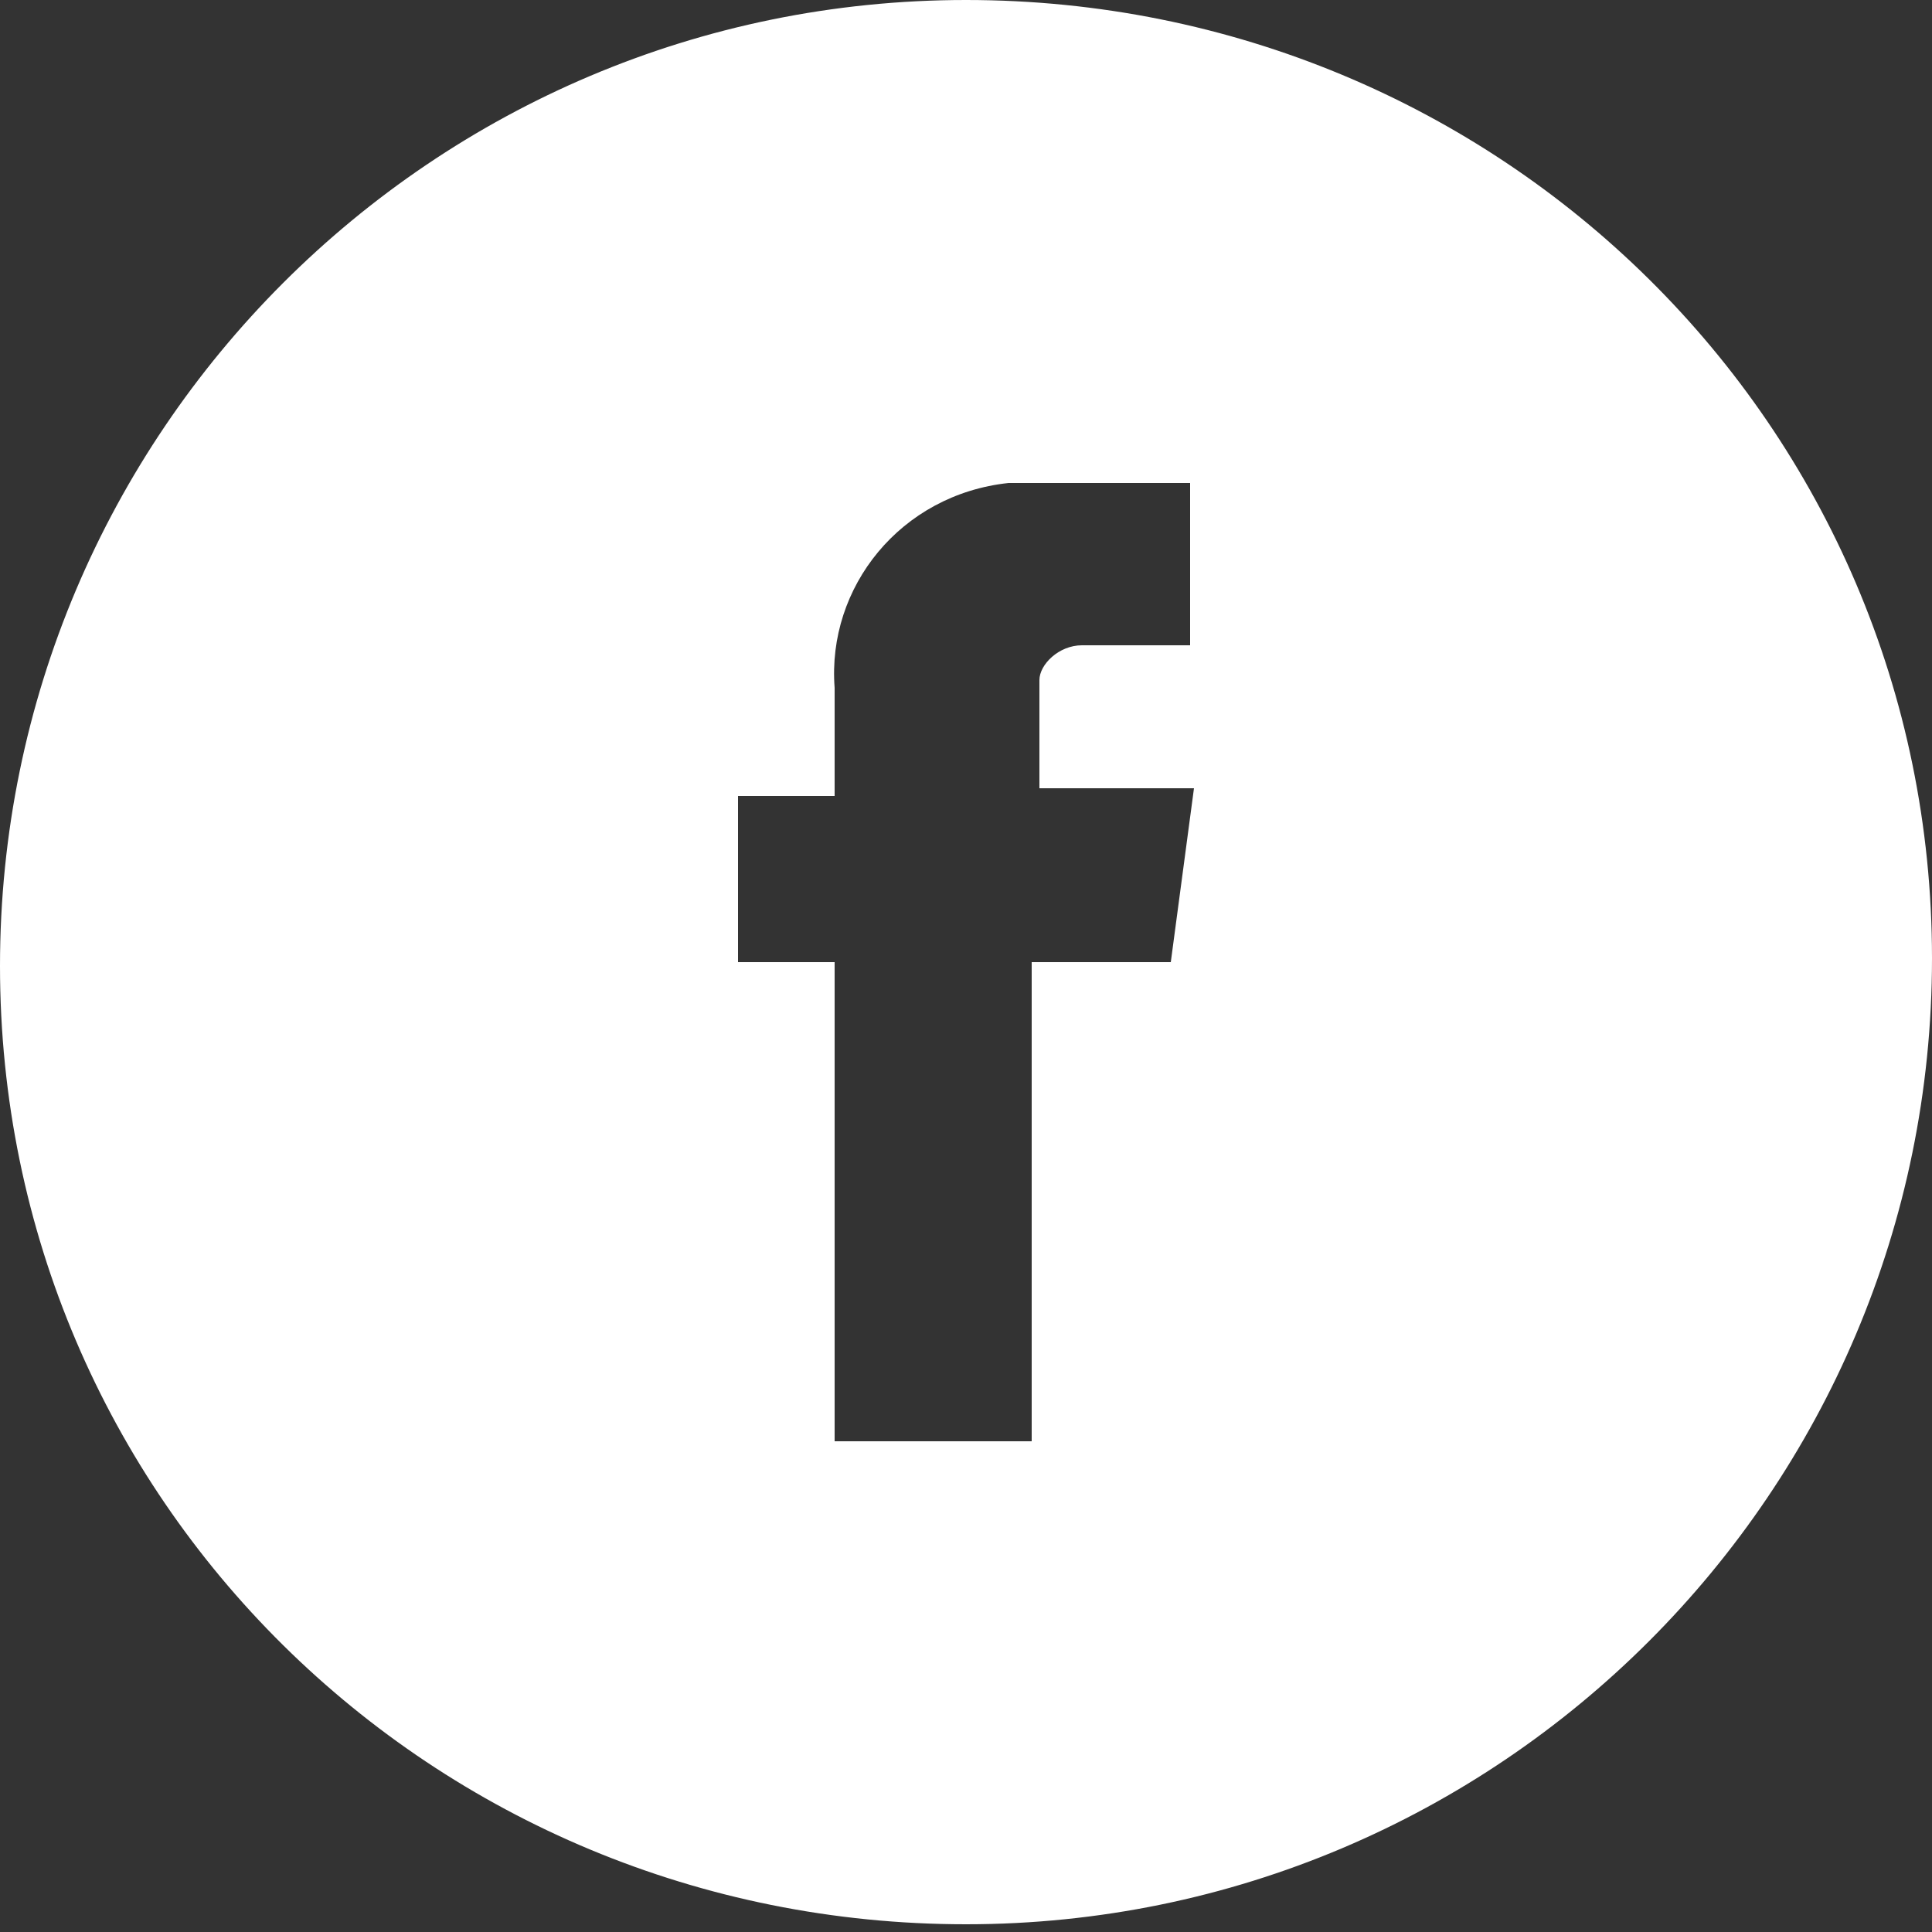 <?xml version="1.0" encoding="utf-8"?>
<!-- Generator: Adobe Illustrator 21.0.2, SVG Export Plug-In . SVG Version: 6.00 Build 0)  -->
<svg version="1.1" id="Layer_1" xmlns="http://www.w3.org/2000/svg" xmlns:xlink="http://www.w3.org/1999/xlink" x="0px" y="0px"
	 viewBox="0 0 50 50" style="enable-background:new 0 0 50 50;" xml:space="preserve">
<rect x="0" y="0" width="50" height="50" fill="#333333" stroke="none"/>
<style type="text/css">
	.st0{fill:#FFFFFF;}
</style>
<title>Artboard 1</title>
<path class="st0" d="M25,0C11.2,0,0,11.2,0,25s11.2,24.8,25,24.8s25-11.2,25-25S38.8,0,25,0L25,0z M30.3,24.9h-3.6v12.4h-5.1V24.9
	h-2.5v-4.3h2.5v-2.8c-0.2-2.6,1.7-5,4.5-5.3c0.3,0,0.5,0,0.8,0h3.9v4.2H28c-0.6,0-1.1,0.5-1.1,0.9v0.2v2.6h4L30.3,24.9z"/>
</svg>
